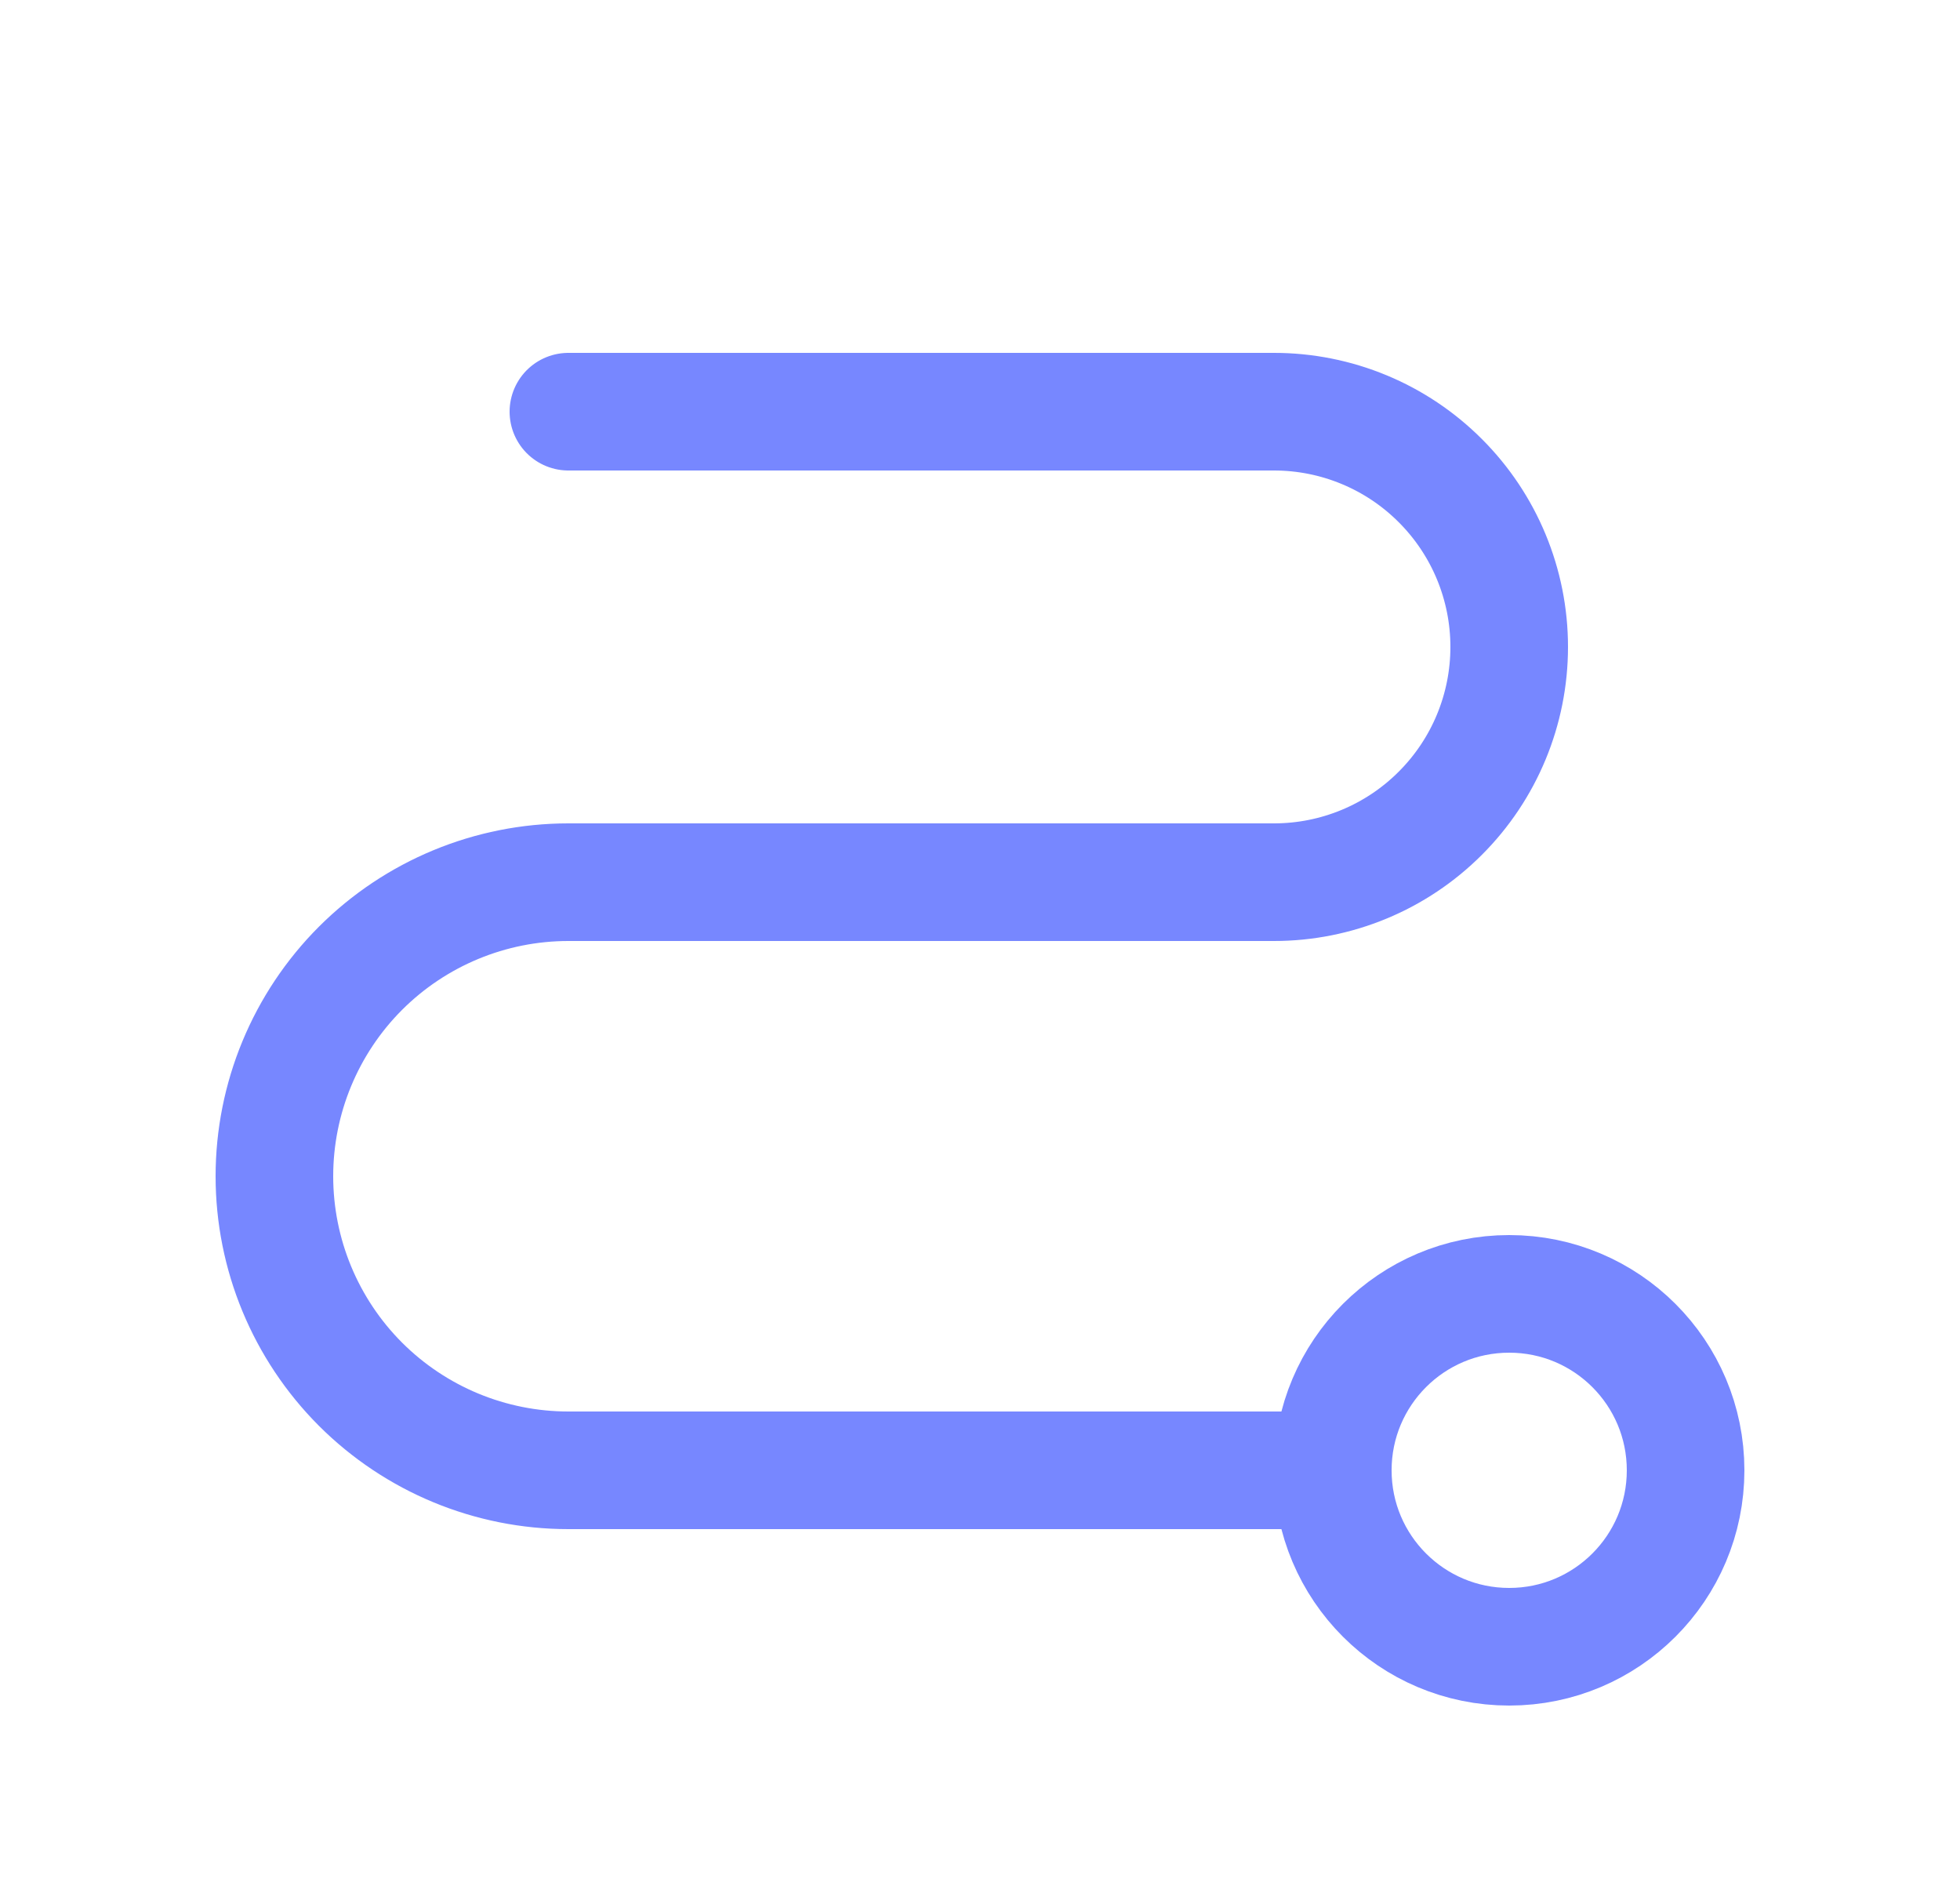 <svg width="25" height="24" viewBox="0 0 25 24" fill="none" xmlns="http://www.w3.org/2000/svg">
<path d="M19.25 21C20.493 21 21.5 19.993 21.5 18.75C21.5 17.507 20.493 16.5 19.25 16.5C18.007 16.5 17 17.507 17 18.75C17 19.993 18.007 21 19.25 21Z" stroke="#7787FF" stroke-width="1.5" stroke-linecap="round" stroke-linejoin="round"/>
<path d="M7.25 5.25H16.25C17.046 5.25 17.809 5.566 18.371 6.129C18.934 6.691 19.25 7.454 19.25 8.25C19.25 9.046 18.934 9.809 18.371 10.371C17.809 10.934 17.046 11.25 16.25 11.25H7.25C6.255 11.25 5.302 11.645 4.598 12.348C3.895 13.052 3.5 14.005 3.5 15C3.5 15.995 3.895 16.948 4.598 17.652C5.302 18.355 6.255 18.75 7.25 18.75H17" stroke="#7787FF" stroke-width="1.5" stroke-linecap="round" stroke-linejoin="round"/>
</svg>
